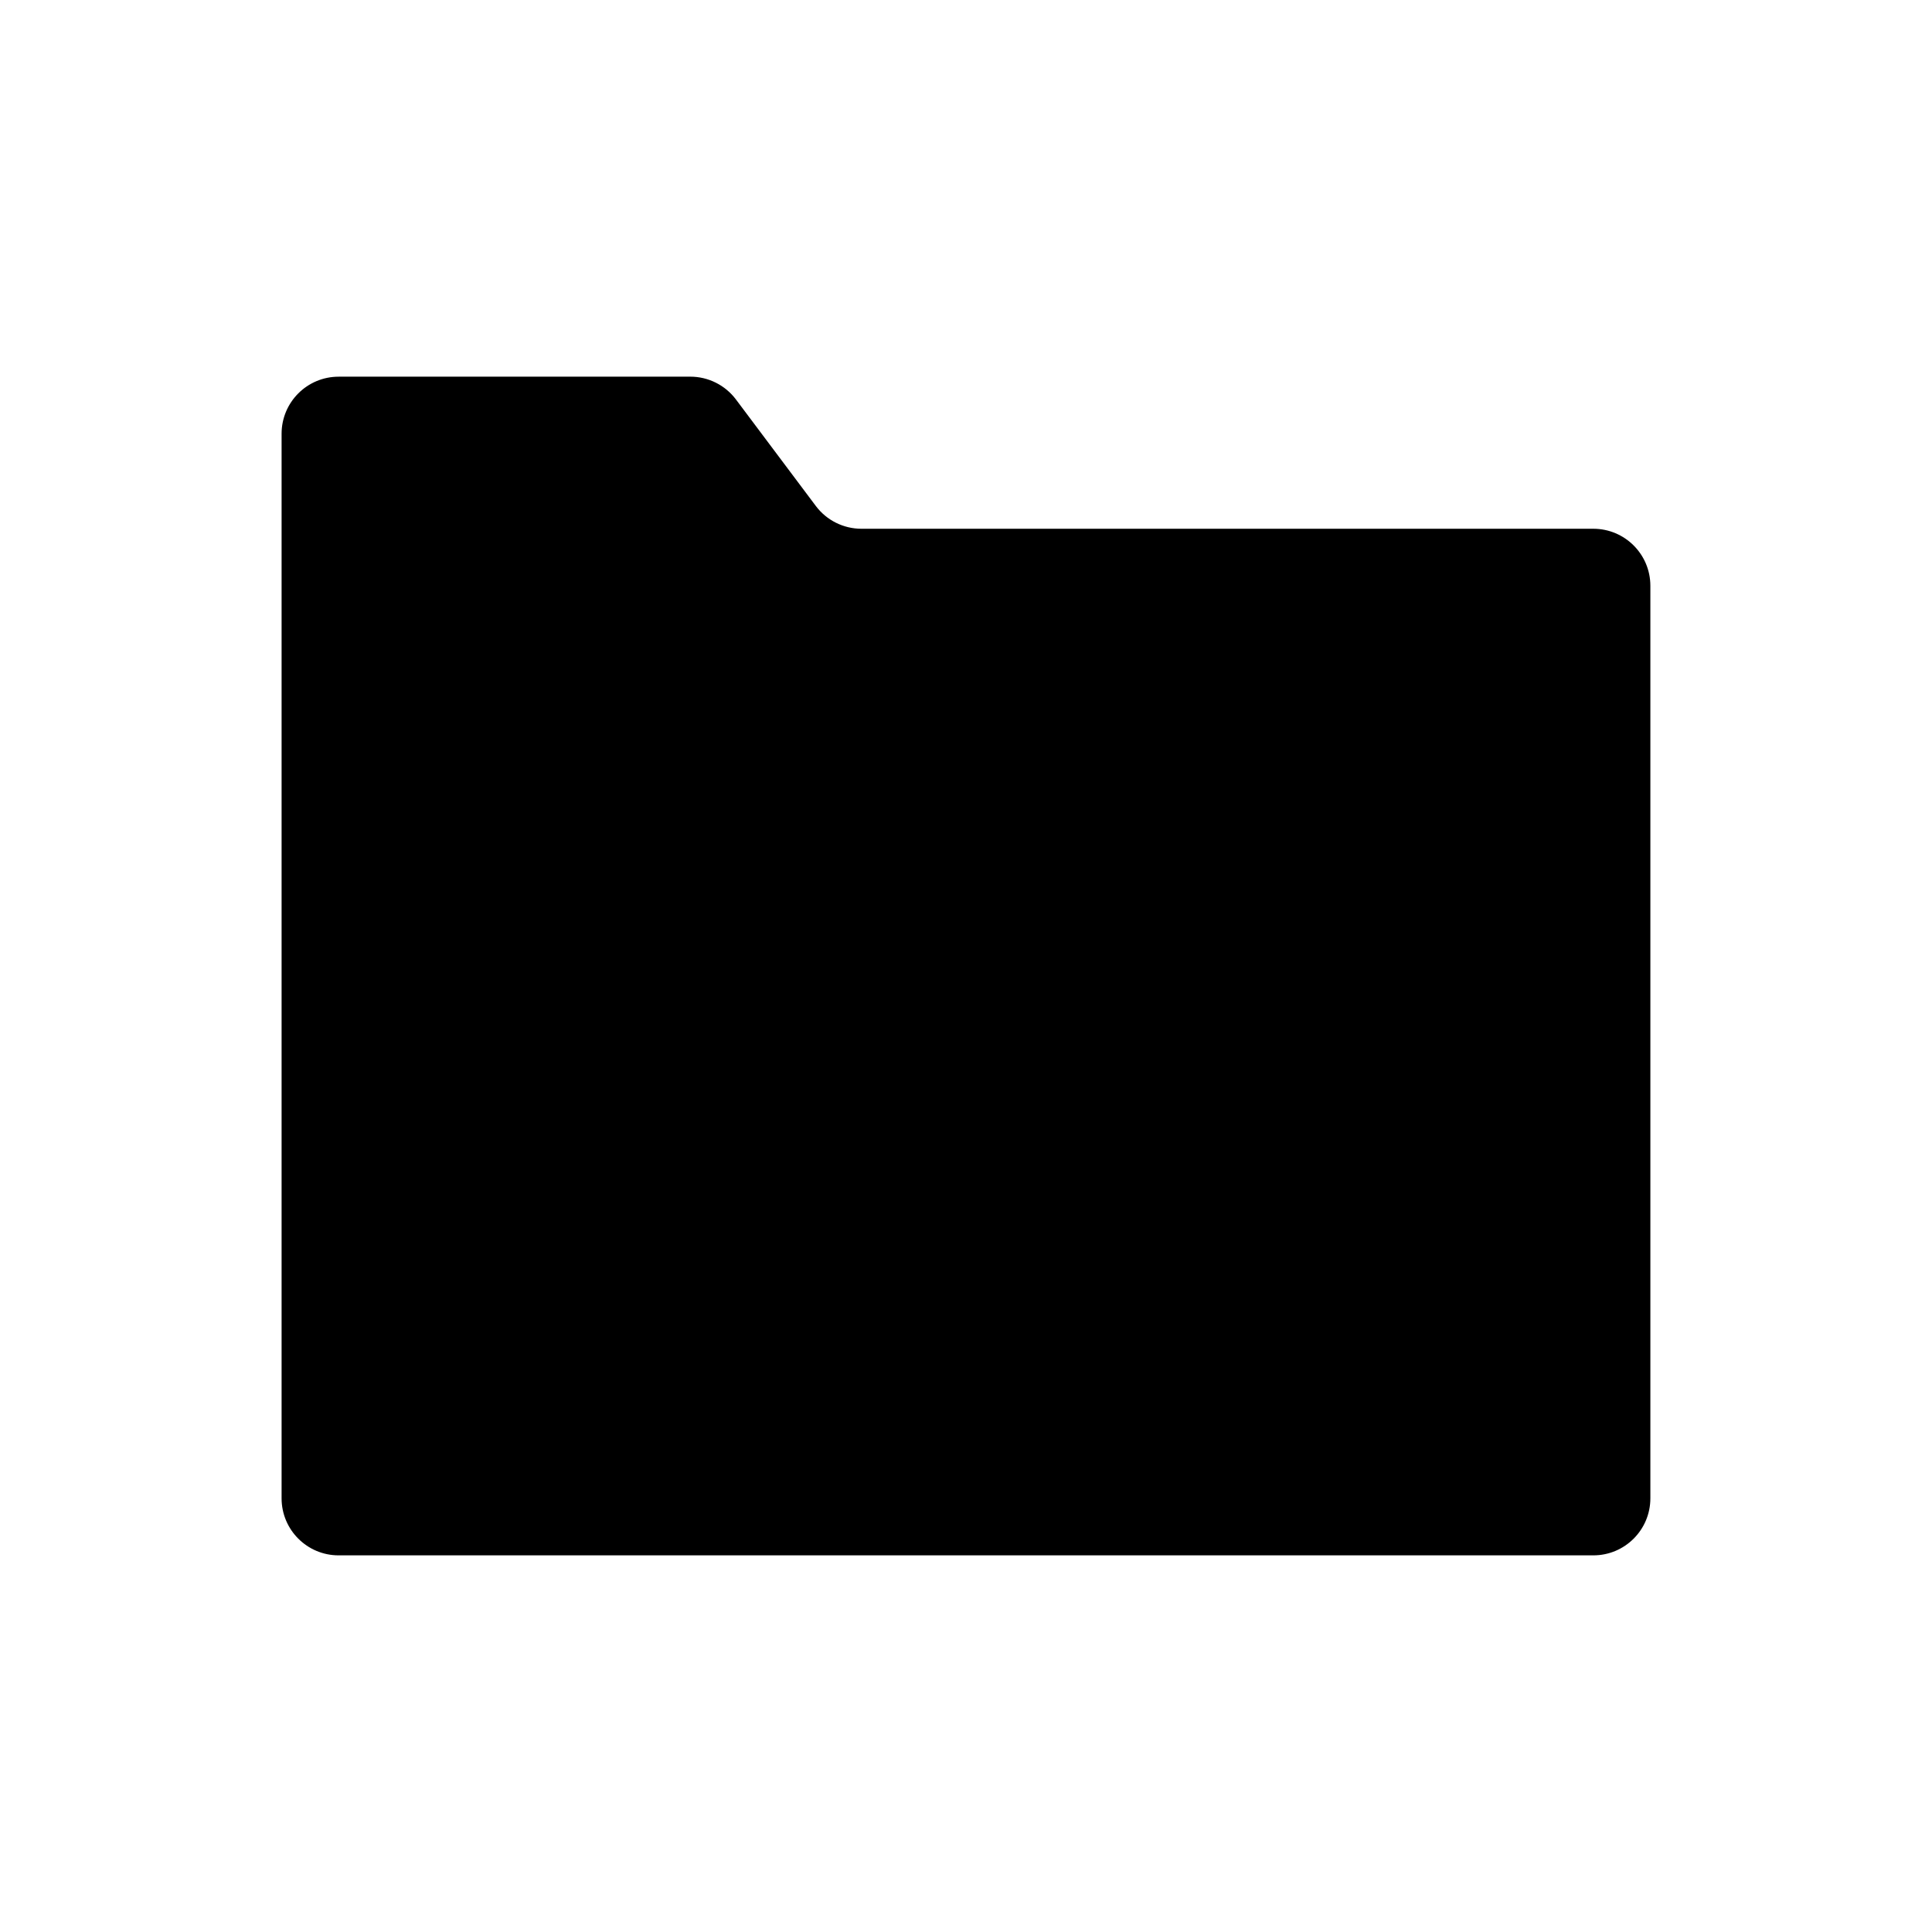 <?xml version="1.0" encoding="UTF-8"?>
<!-- Uploaded to: ICON Repo, www.iconrepo.com, Generator: ICON Repo Mixer Tools -->
<svg fill="#000000" width="800px" height="800px" version="1.1" viewBox="144 144 512 512" xmlns="http://www.w3.org/2000/svg">
 <path d="m233.74 243.82h93.203c4.758 0 9.238 2.242 12.094 6.047l21.16 28.215c2.852 3.805 7.332 6.043 12.09 6.043h193.96c8.348 0 15.117 6.769 15.117 15.117v241.83c0 8.348-6.769 15.113-15.117 15.113h-332.51c-8.348 0-15.113-6.766-15.113-15.113v-282.13c0-8.348 6.766-15.117 15.113-15.117z"/>
</svg>